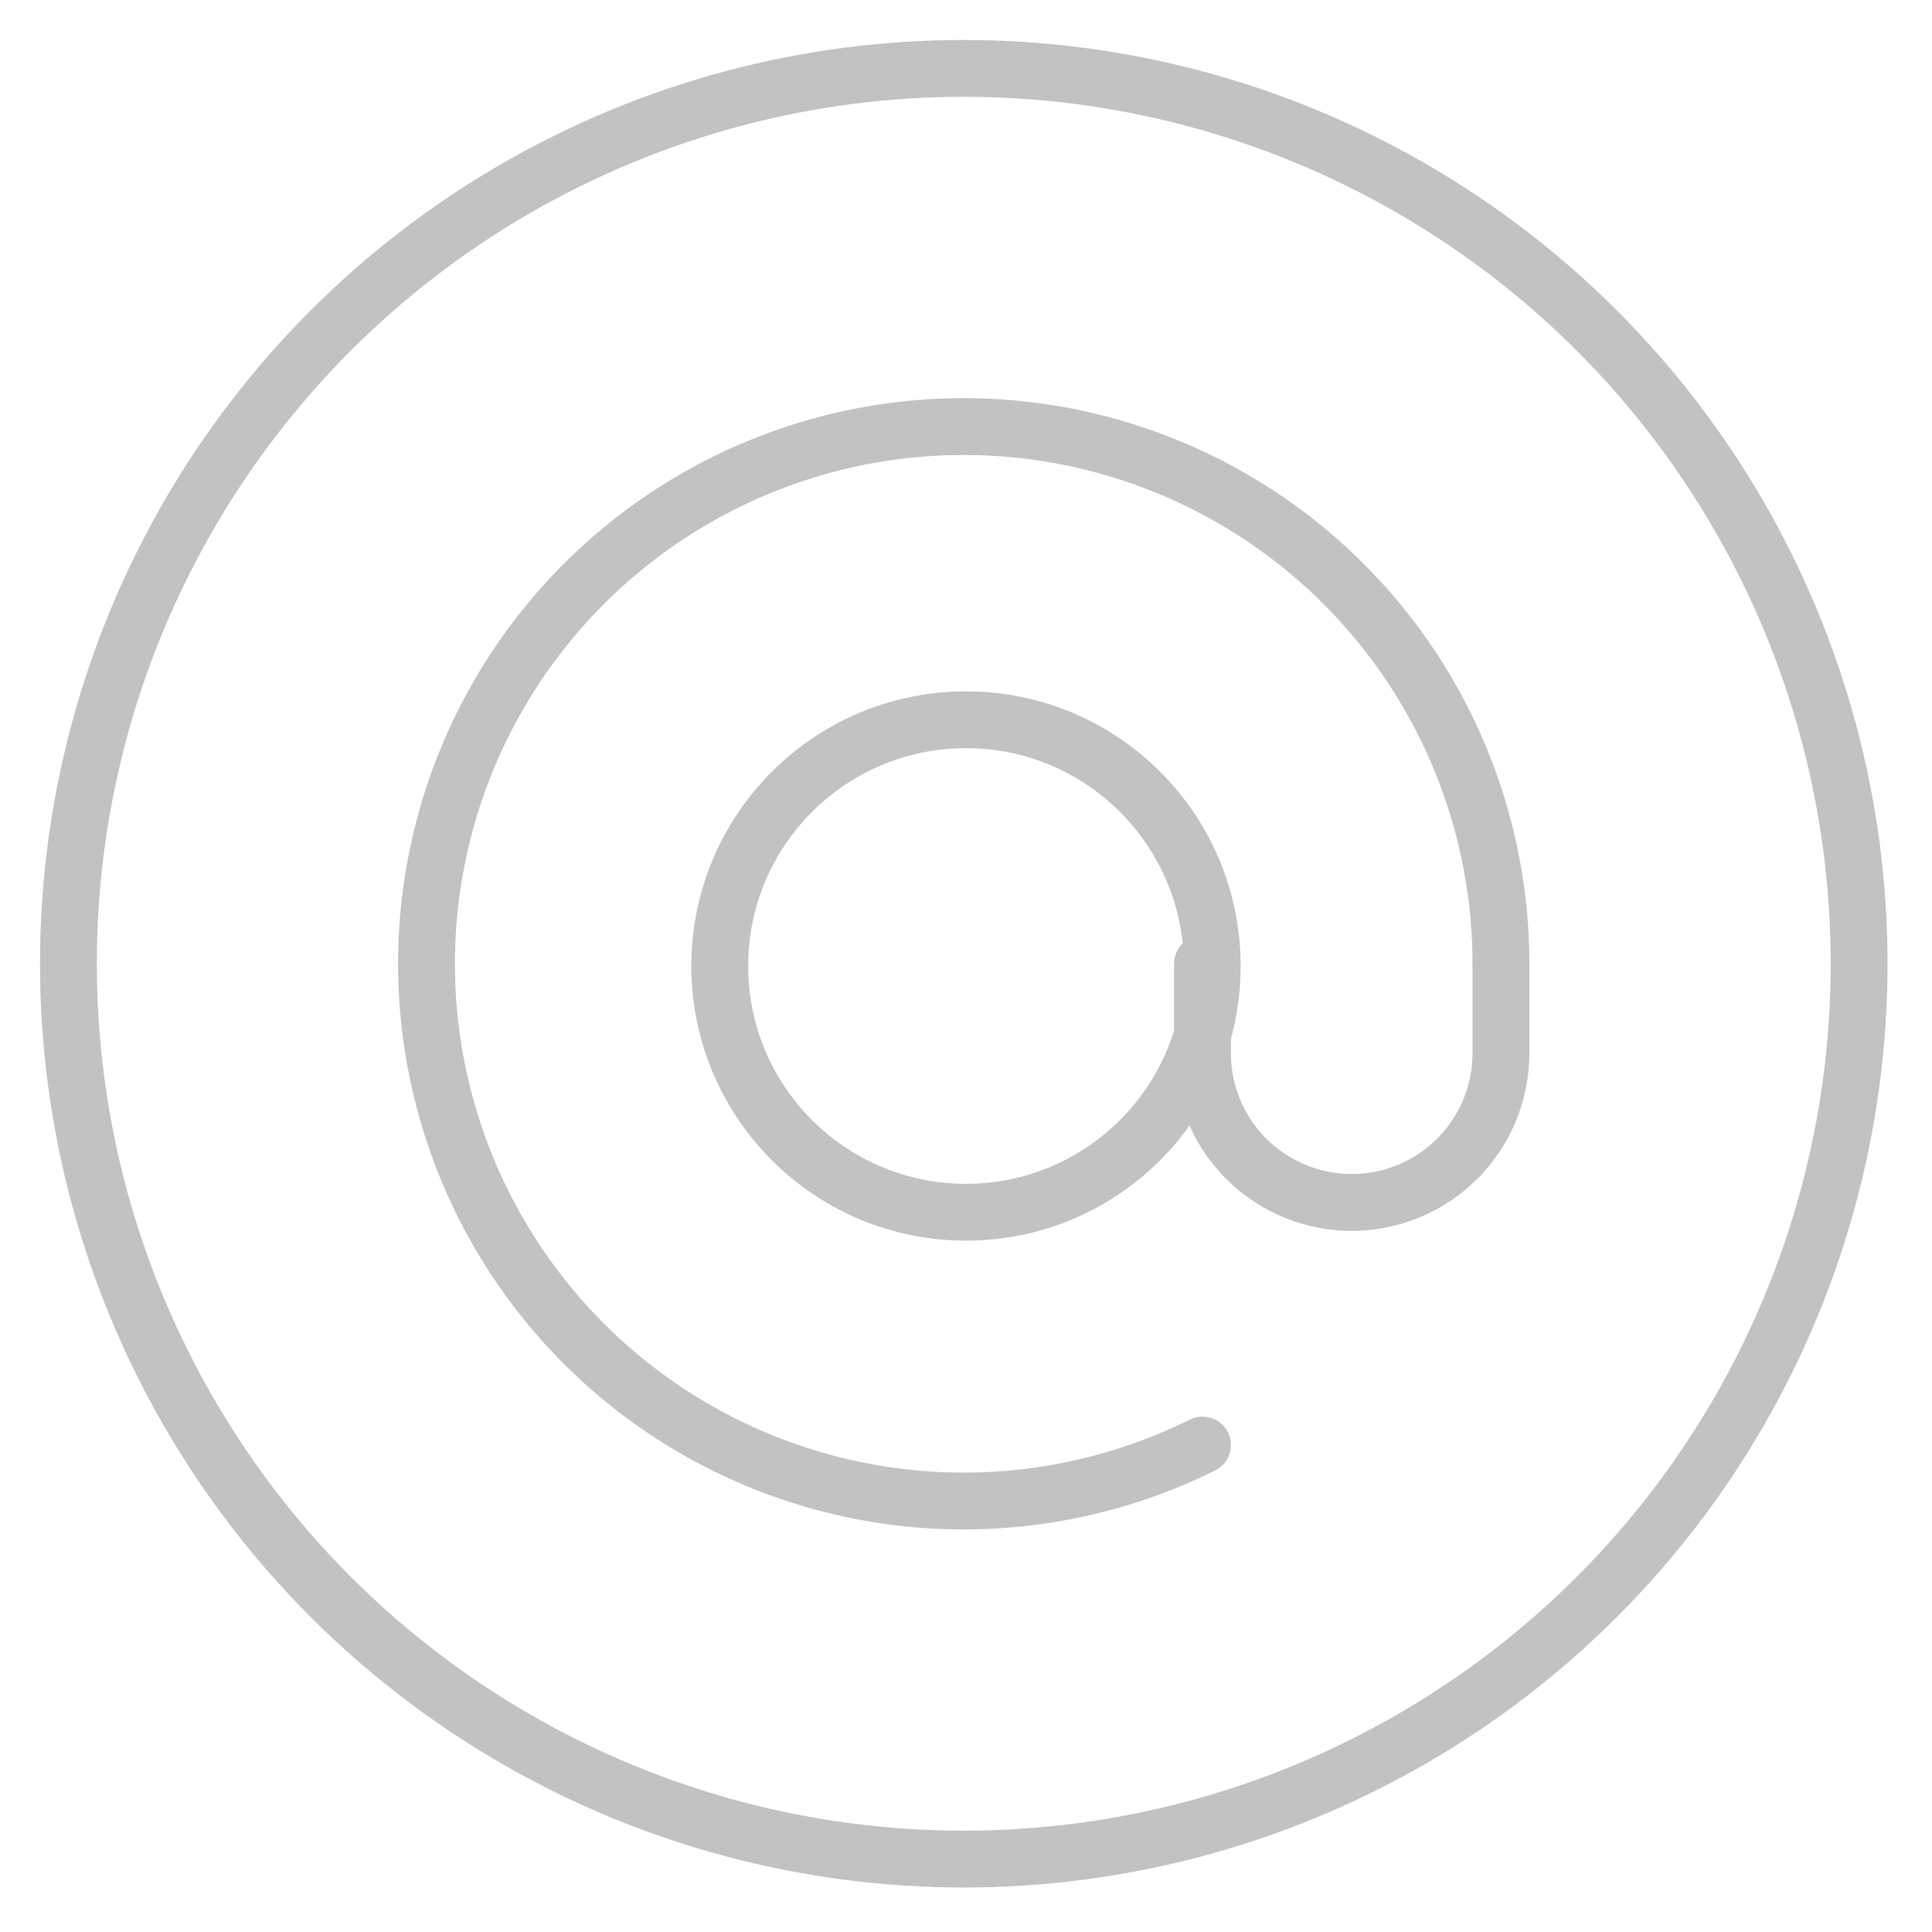 <svg xmlns="http://www.w3.org/2000/svg" xmlns:xlink="http://www.w3.org/1999/xlink" width="51" height="51" viewBox="0 0 51 51">
  <defs fill="#c2c2c2">
    <clipPath id="clip-path" fill="#c2c2c2">
      <rect id="Rectangle_32" data-name="Rectangle 32" width="51" height="51" transform="translate(-0.23 -0.229)" fill="none" stroke="#c2c2c2" stroke-width="1"/>
    </clipPath>
  </defs>
  <g id="Group_34" data-name="Group 34" transform="translate(0.23 0.229)">
    <g id="Group_33" data-name="Group 33" clip-path="url(#clip-path)">
      <ellipse id="Ellipse_3" data-name="Ellipse 3" cx="23.635" cy="23.635" rx="23.635" ry="23.635" transform="translate(1.576 1.576)" fill="none" stroke="#c2c2c2" stroke-linecap="round" stroke-linejoin="round" stroke-width="1.5"/>
      <path id="Path_60" data-name="Path 60" d="M25.737,32.139a14.181,14.181,0,1,1,7.878-12.706" transform="translate(5.776 5.777)" fill="none" stroke="#c2c2c2" stroke-linecap="round" stroke-linejoin="round" stroke-width="1.5"/>
      <circle id="Ellipse_4" data-name="Ellipse 4" cx="6.5" cy="6.5" r="6.5" transform="translate(18.77 18.771)" fill="none" stroke="#c2c2c2" stroke-linecap="round" stroke-linejoin="round" stroke-width="1.5"/>
      <path id="Path_61" data-name="Path 61" d="M15,12v2.363a3.939,3.939,0,0,0,7.878,0V12" transform="translate(16.513 13.21)" fill="none" stroke="#c2c2c2" stroke-linecap="round" stroke-linejoin="round" stroke-width="1.5"/>
    </g>
  </g>
</svg>